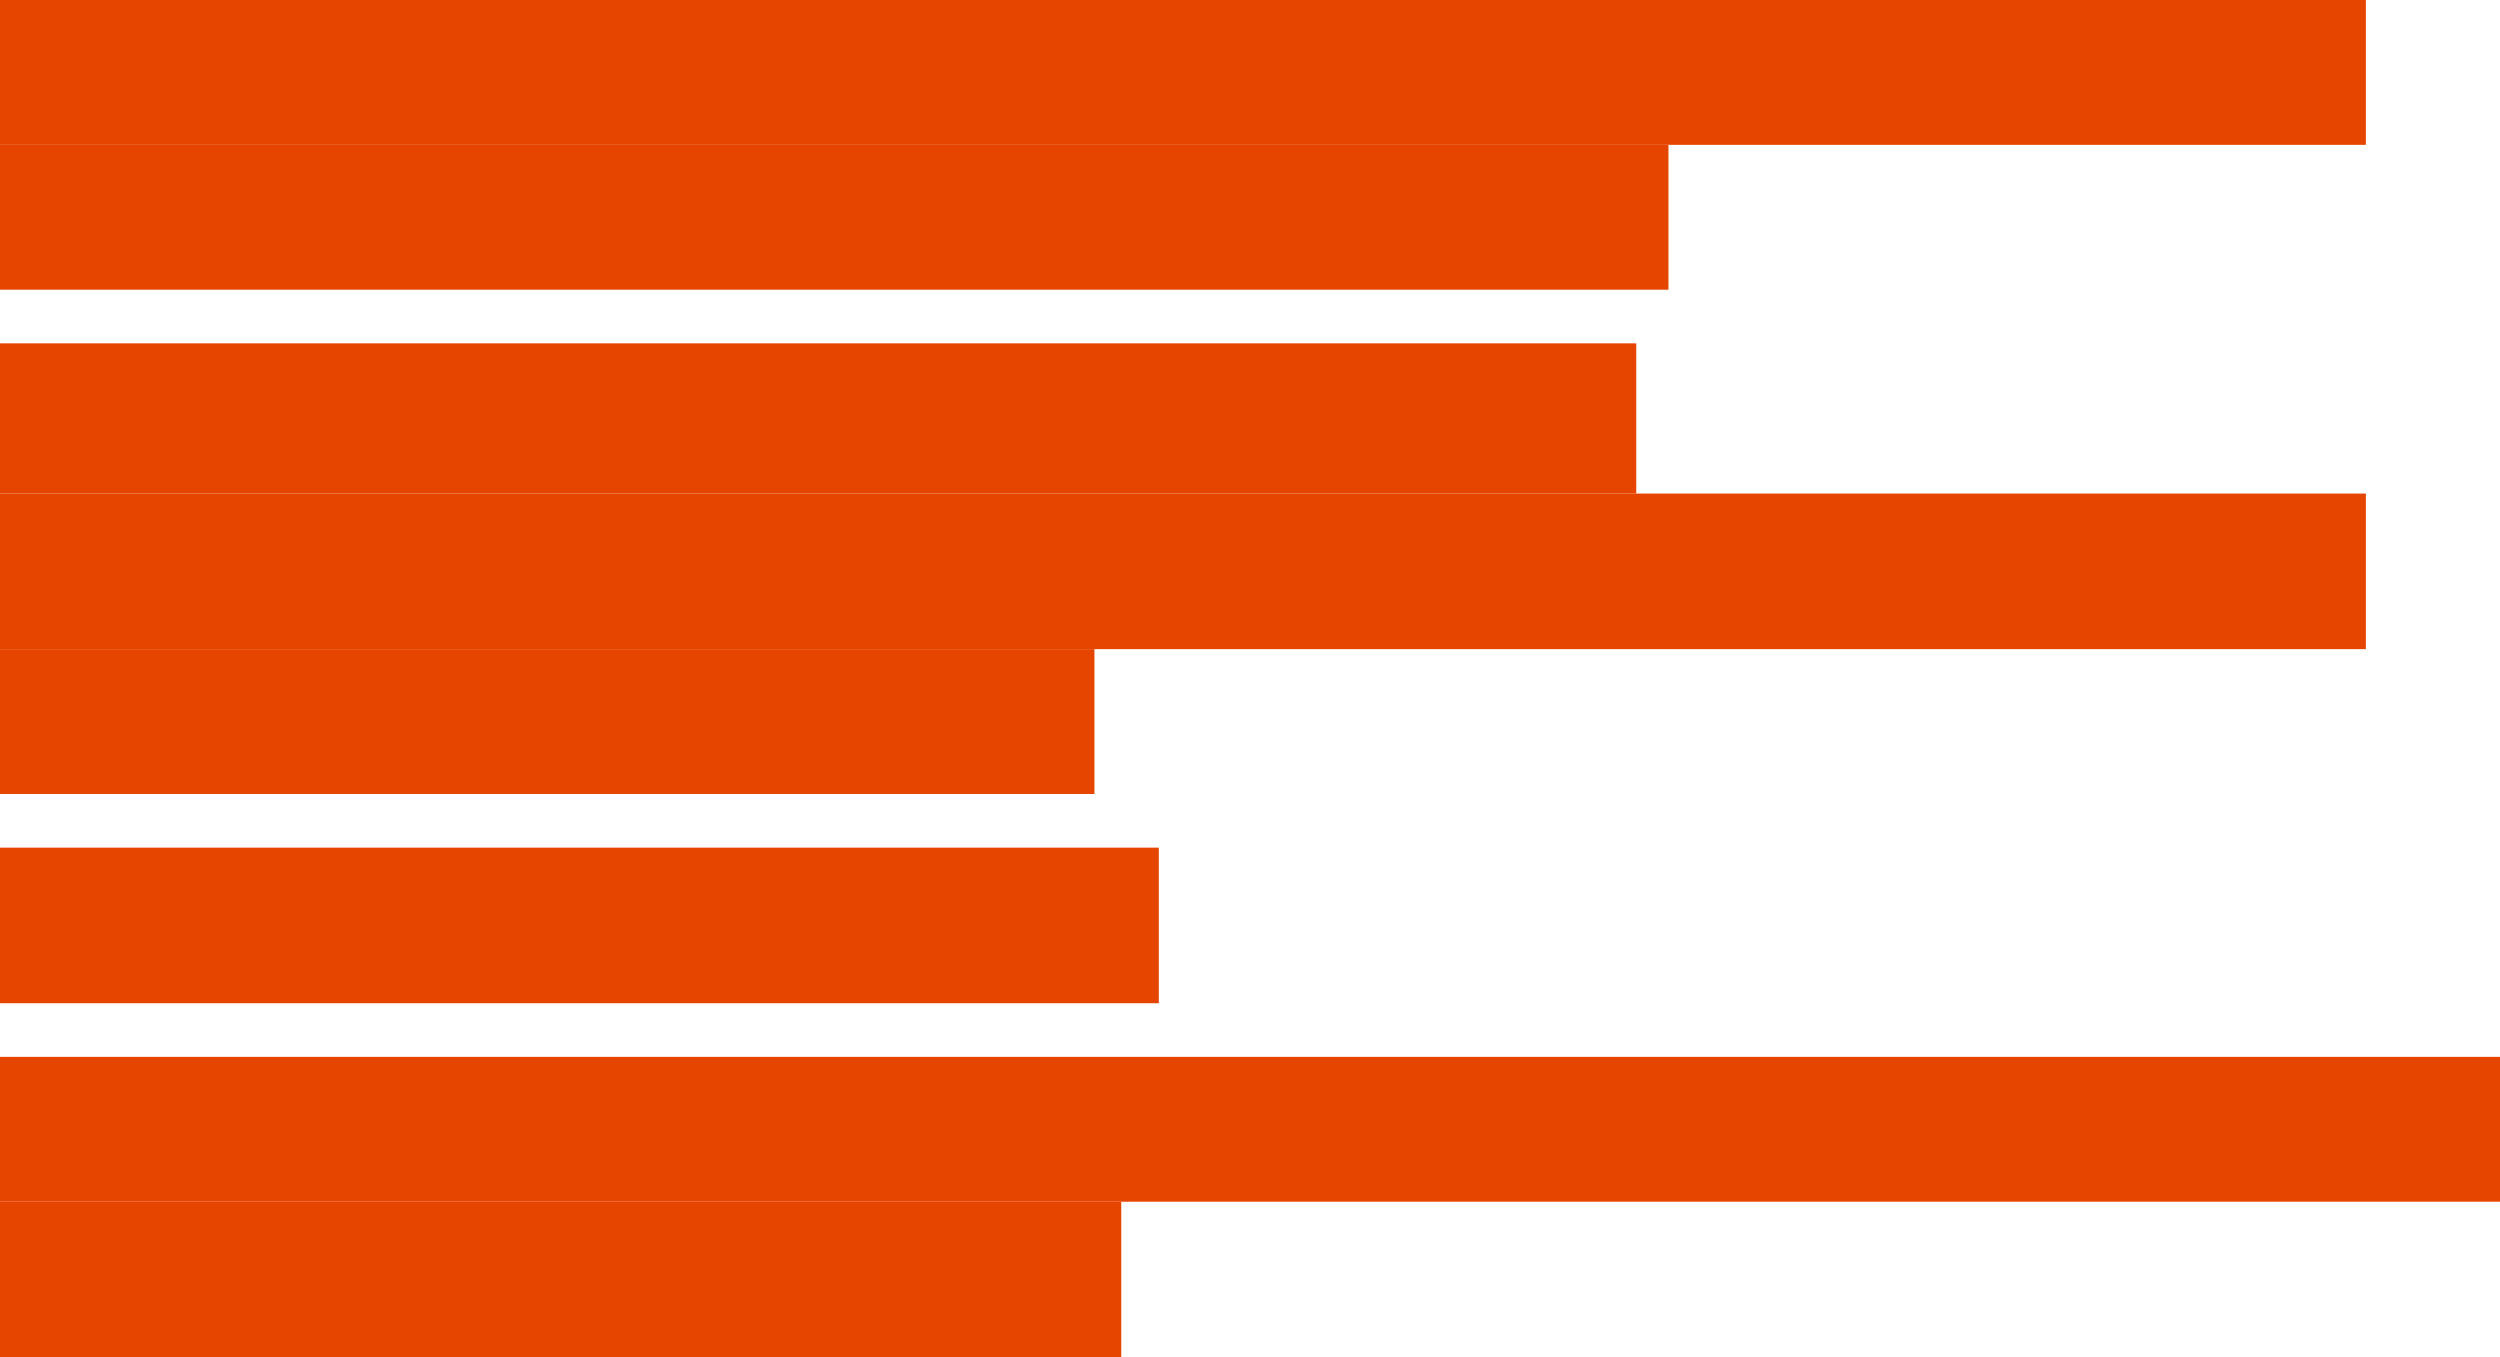 <?xml version="1.0" encoding="UTF-8"?> <svg xmlns="http://www.w3.org/2000/svg" width="466" height="253" viewBox="0 0 466 253" fill="none"> <rect width="441" height="27" fill="#E64500"></rect> <rect y="27" width="311" height="27" fill="#E64500"></rect> <rect y="64" width="305" height="28" fill="#E64500"></rect> <rect y="92" width="441" height="29" fill="#E64500"></rect> <rect y="121" width="204" height="27" fill="#E64500"></rect> <rect y="158" width="216" height="29" fill="#E64500"></rect> <rect y="197" width="466" height="27" fill="#E64500"></rect> <rect y="224" width="209" height="29" fill="#E64500"></rect> </svg> 